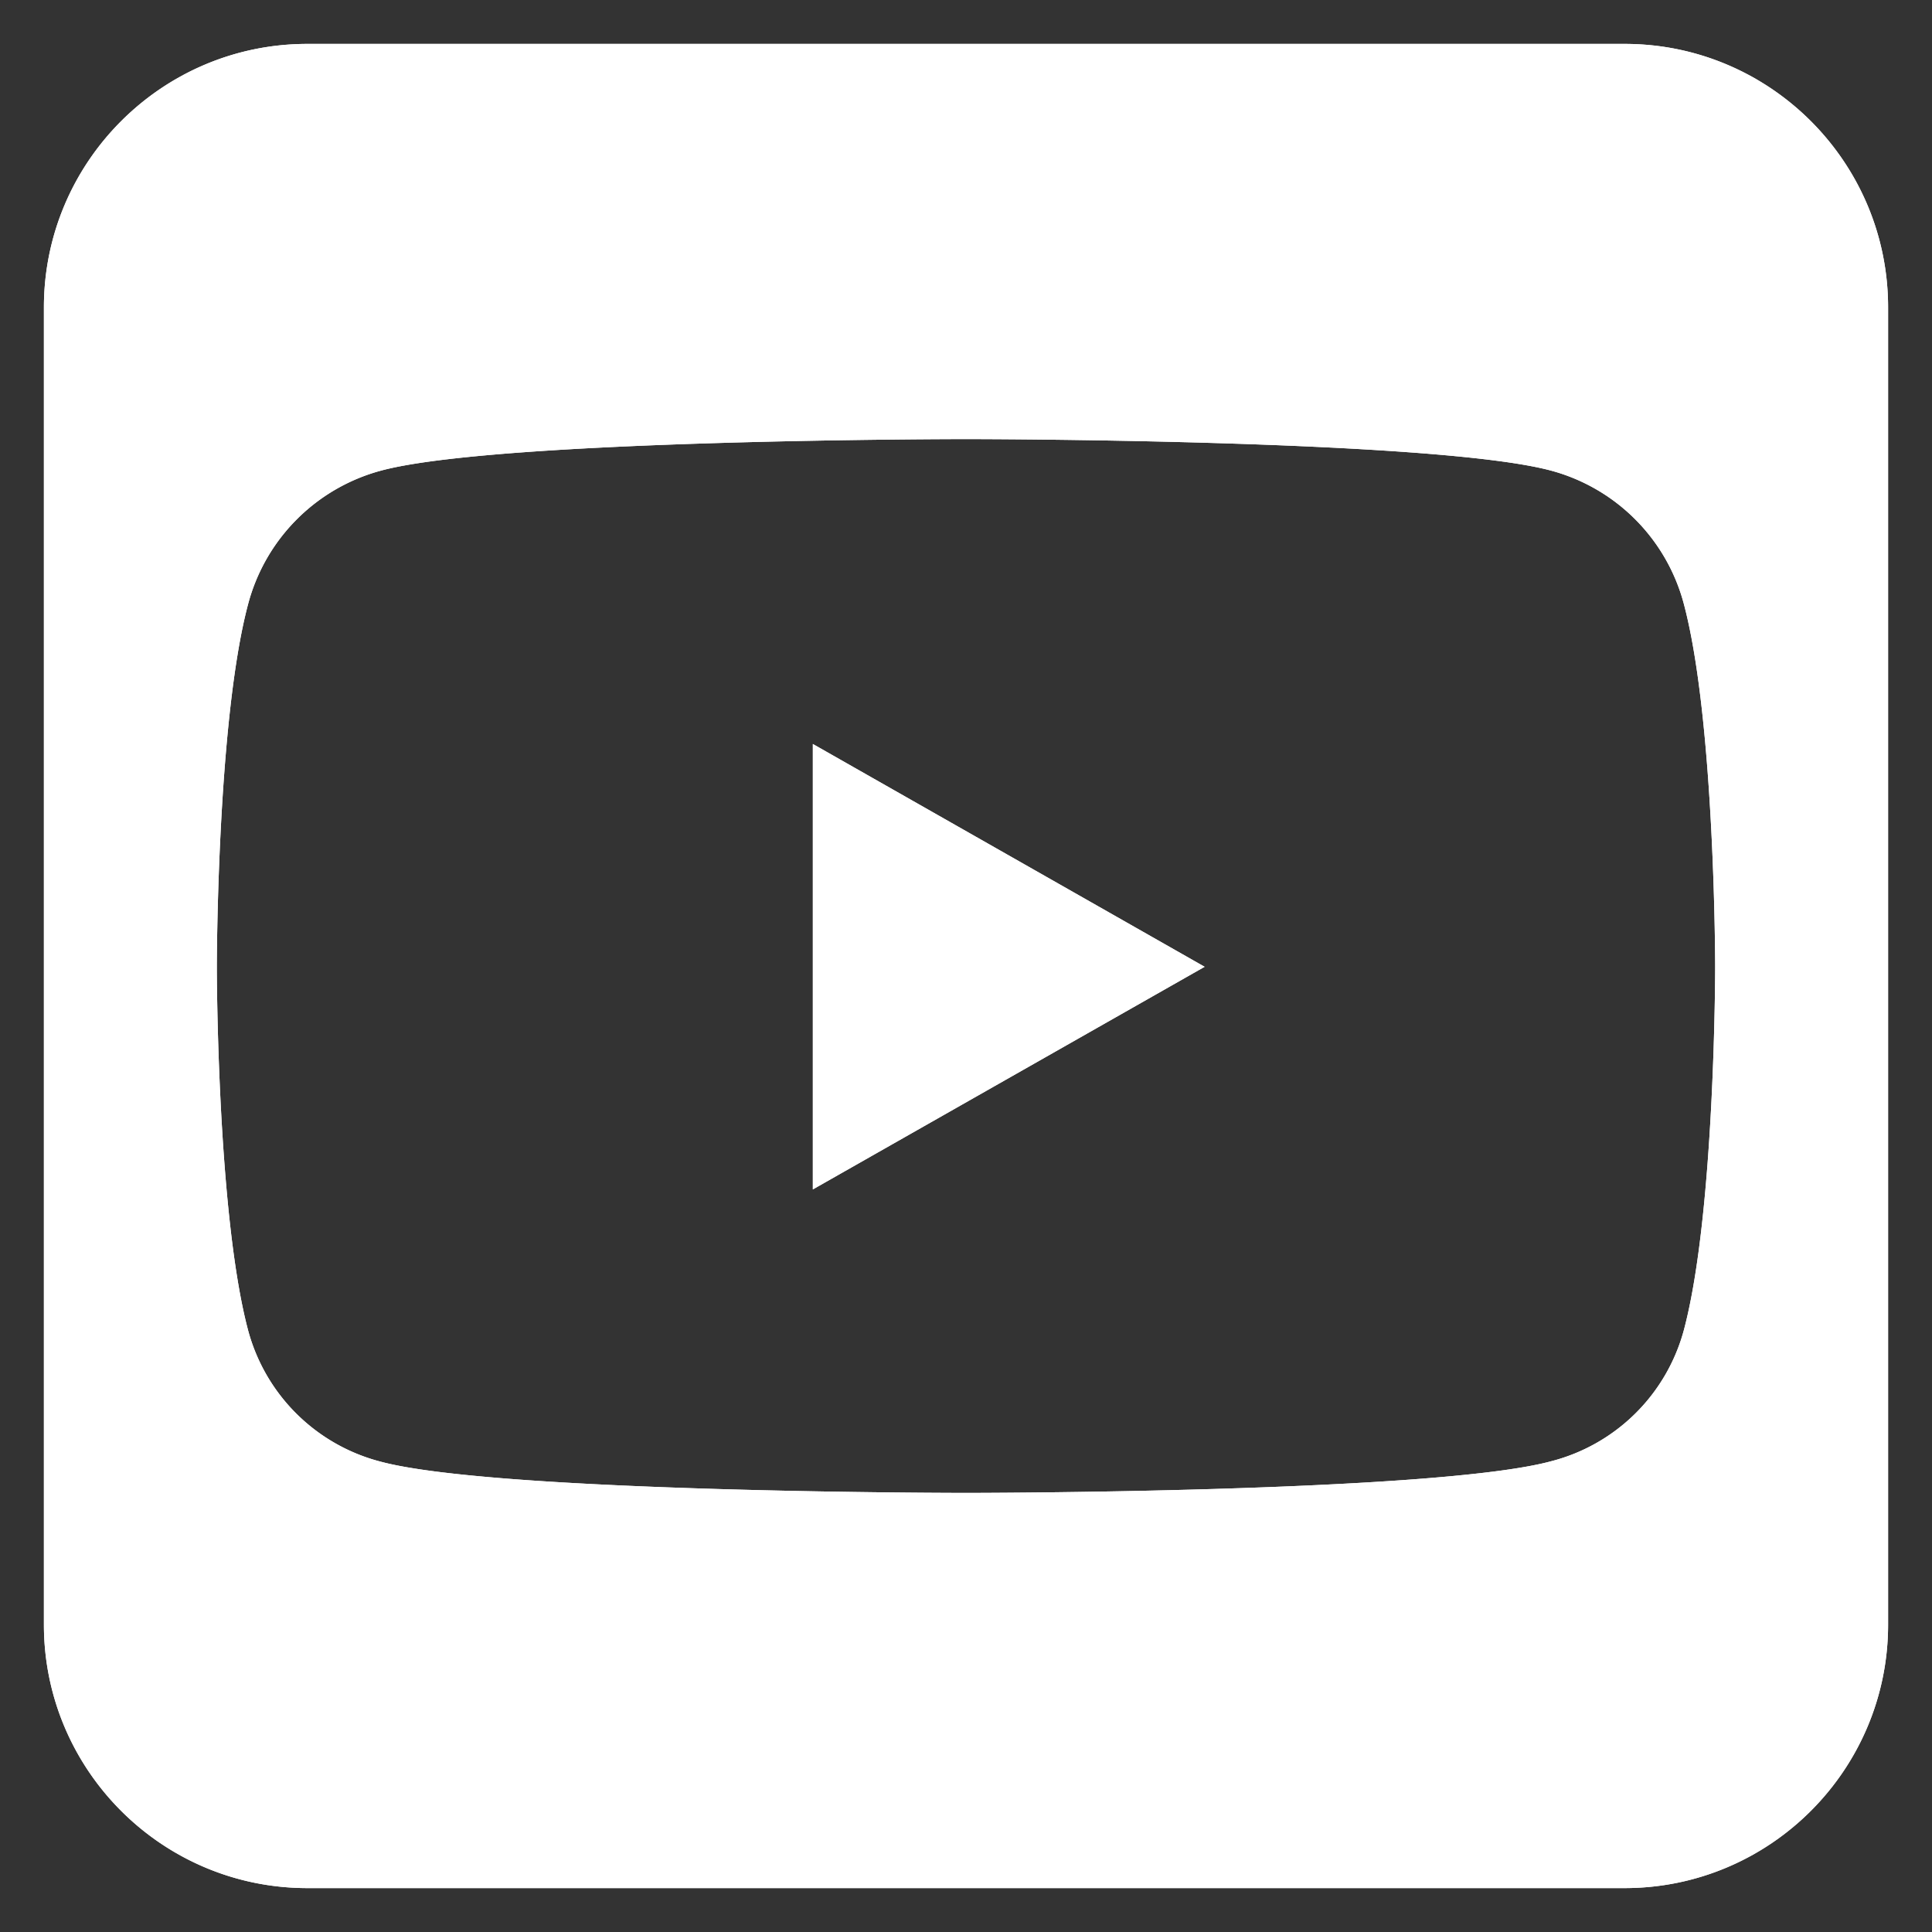 <svg width="22" height="22" viewBox="0 0 22 22" xmlns="http://www.w3.org/2000/svg" xmlns:xlink="http://www.w3.org/1999/xlink">
    <rect x="0" y="0" width="22" height="22" fill="#333333" stroke="none"/>
    <defs>
        <path d="M13.219 10.51 8.756 7.972v5.072l4.463-2.536zM18 0H3C1.345 0 0 1.345 0 3v15c0 1.655 1.345 3 3 3h15c1.655 0 3-1.345 3-3V3c0-1.655-1.345-3-3-3zm.675 6.38c.356 1.34.356 4.134.356 4.134s0 2.794-.356 4.13a2.109 2.109 0 0 1-1.51 1.495c-1.326.361-6.665.361-6.665.361s-5.34 0-6.666-.356a2.109 2.109 0 0 1-1.509-1.496c-.356-1.34-.356-4.134-.356-4.134s0-2.798.356-4.134a2.14 2.14 0 0 1 1.51-1.52C5.16 4.5 10.5 4.5 10.5 4.5s5.34 0 6.666.36a2.14 2.14 0 0 1 1.509 1.52z" id="mgrn6n8j1a"/>
    </defs>
    <g transform="translate(.5 .5)" fill="#FFF" fill-rule="nonzero">
        <use xlink:href="#mgrn6n8j1a"/>
        <use xlink:href="#mgrn6n8j1a"/>
    </g>
</svg>
